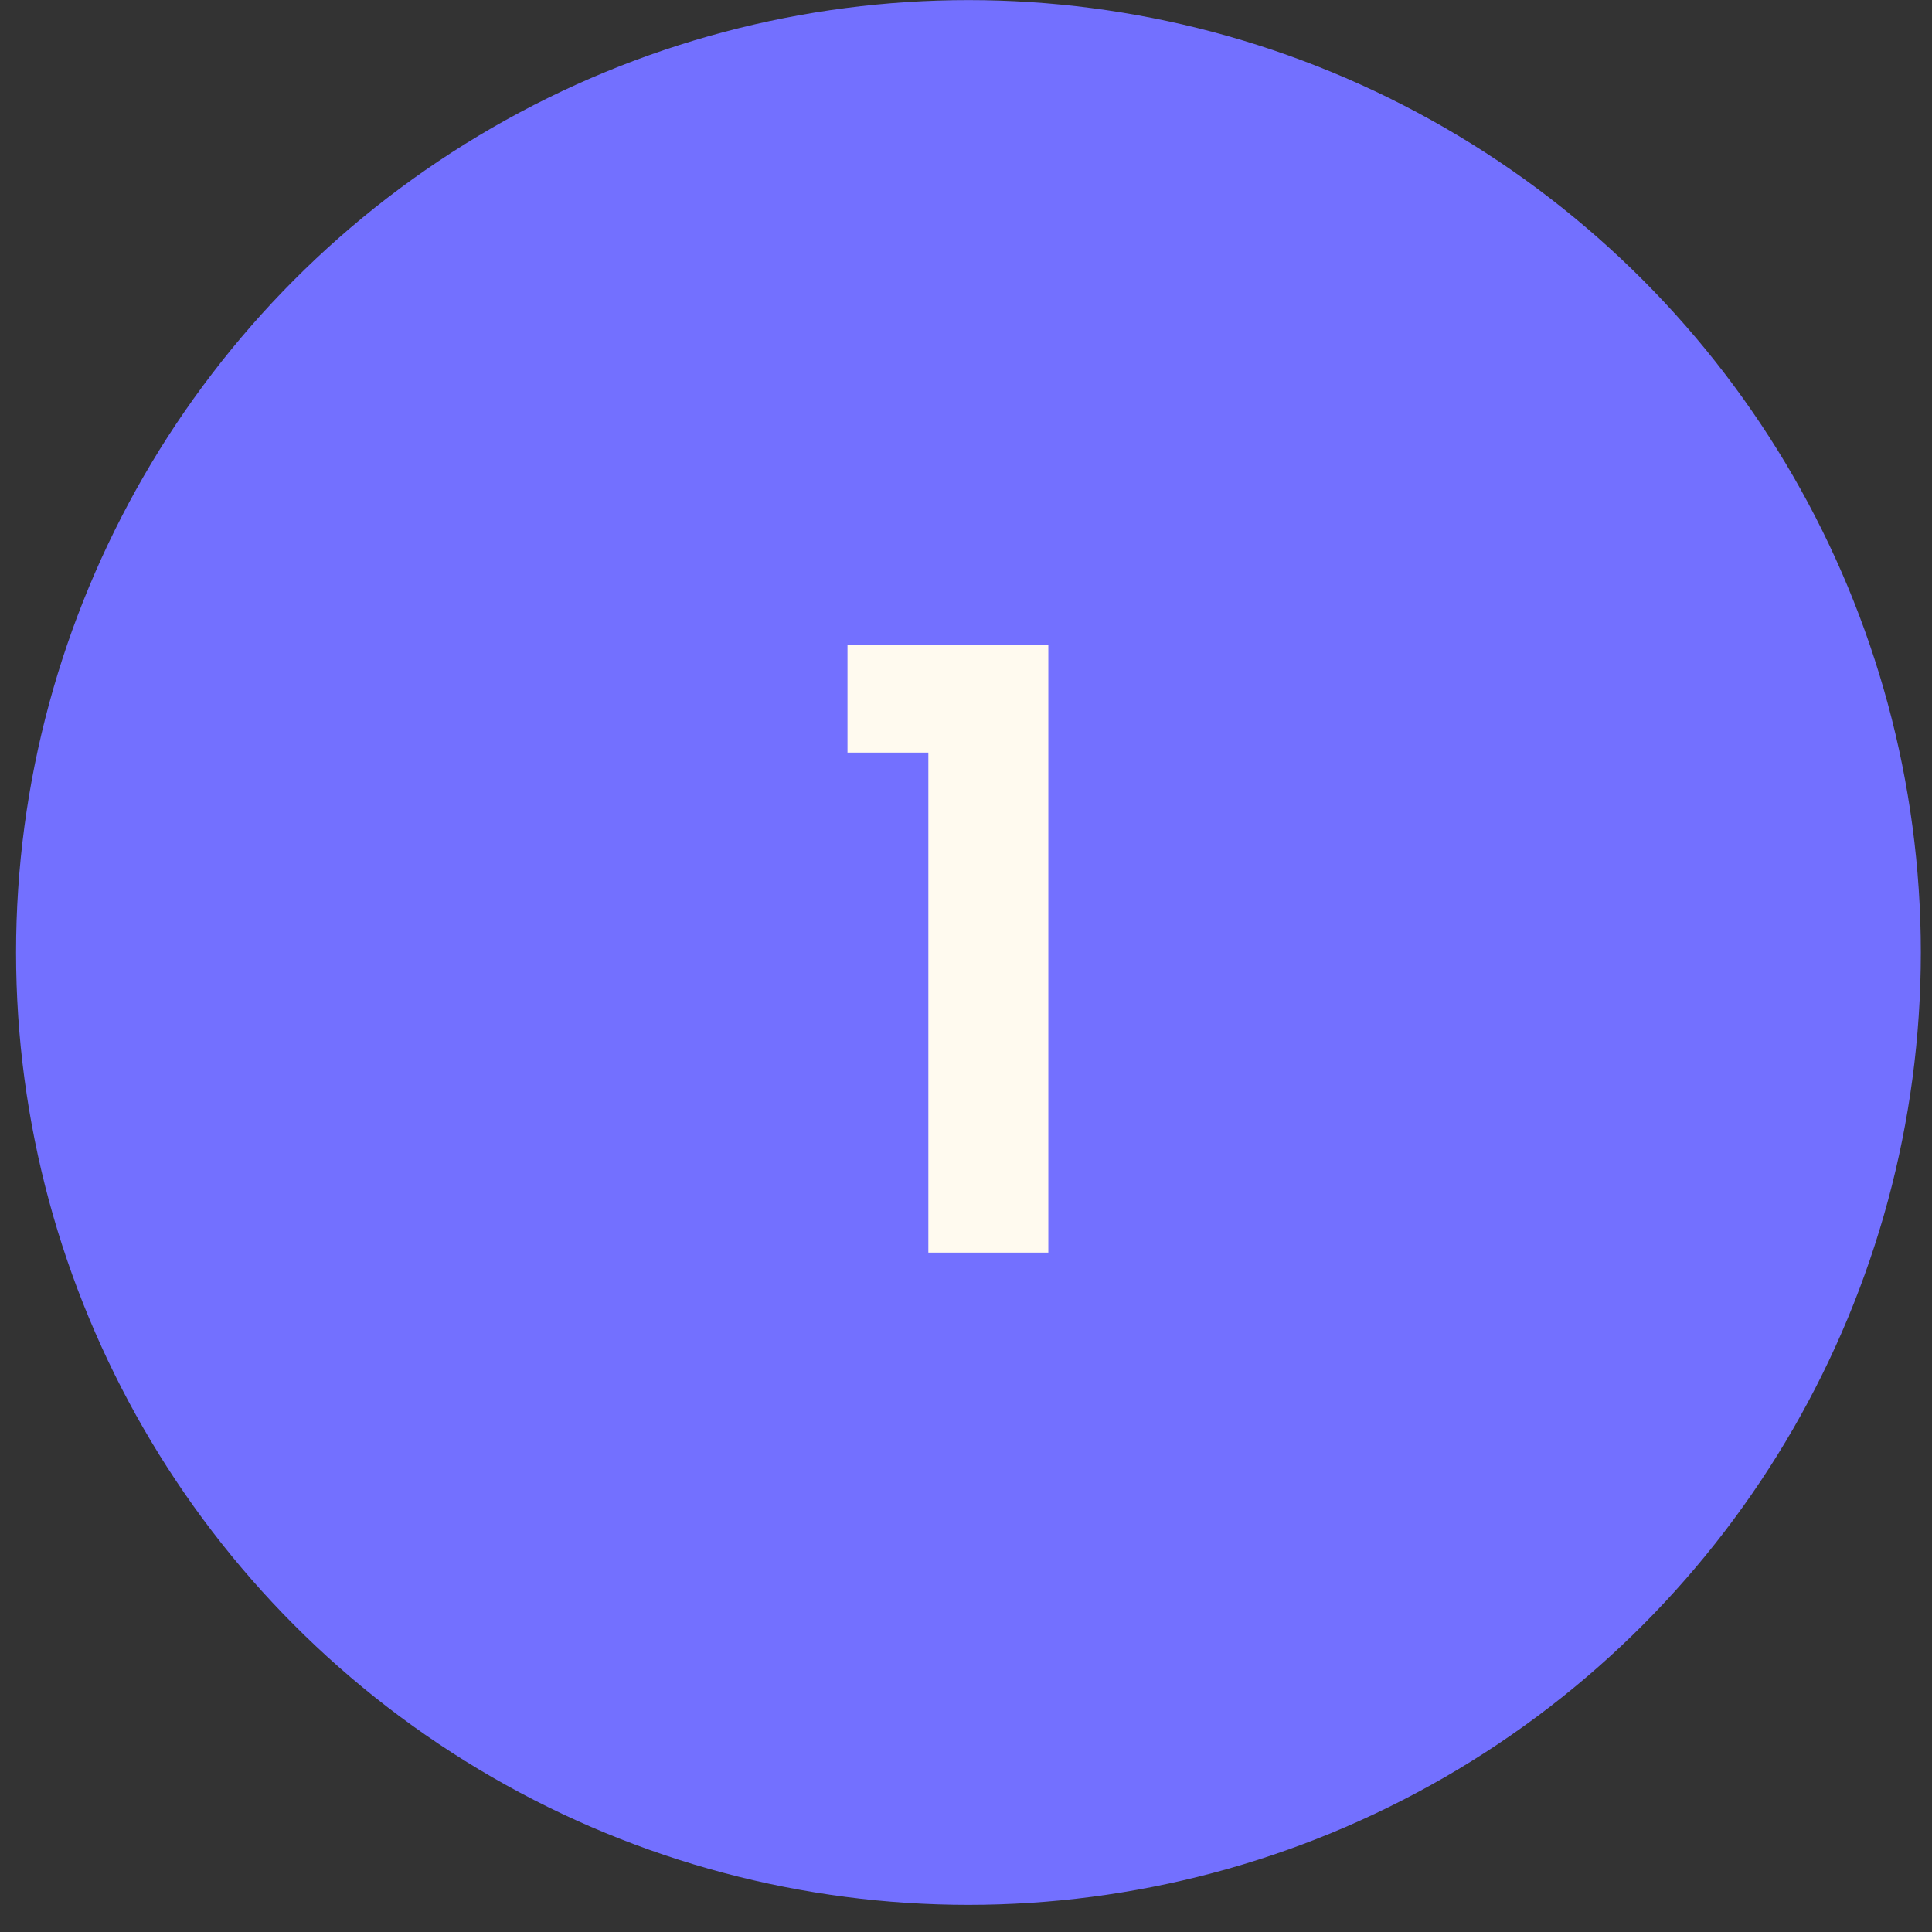 <svg xmlns="http://www.w3.org/2000/svg" width="41" height="41" viewBox="0 0 41 41" fill="none"><rect x="0" y="0" width="41" height="41" fill="#333333" stroke="none"/><circle cx="20.552" cy="20.213" r="20.211" fill="#7370FF"></circle><path d="M17.985 15.971V13.69H22.247V26.582H19.701V15.971H17.985Z" fill="#FFFAEF"></path></svg>